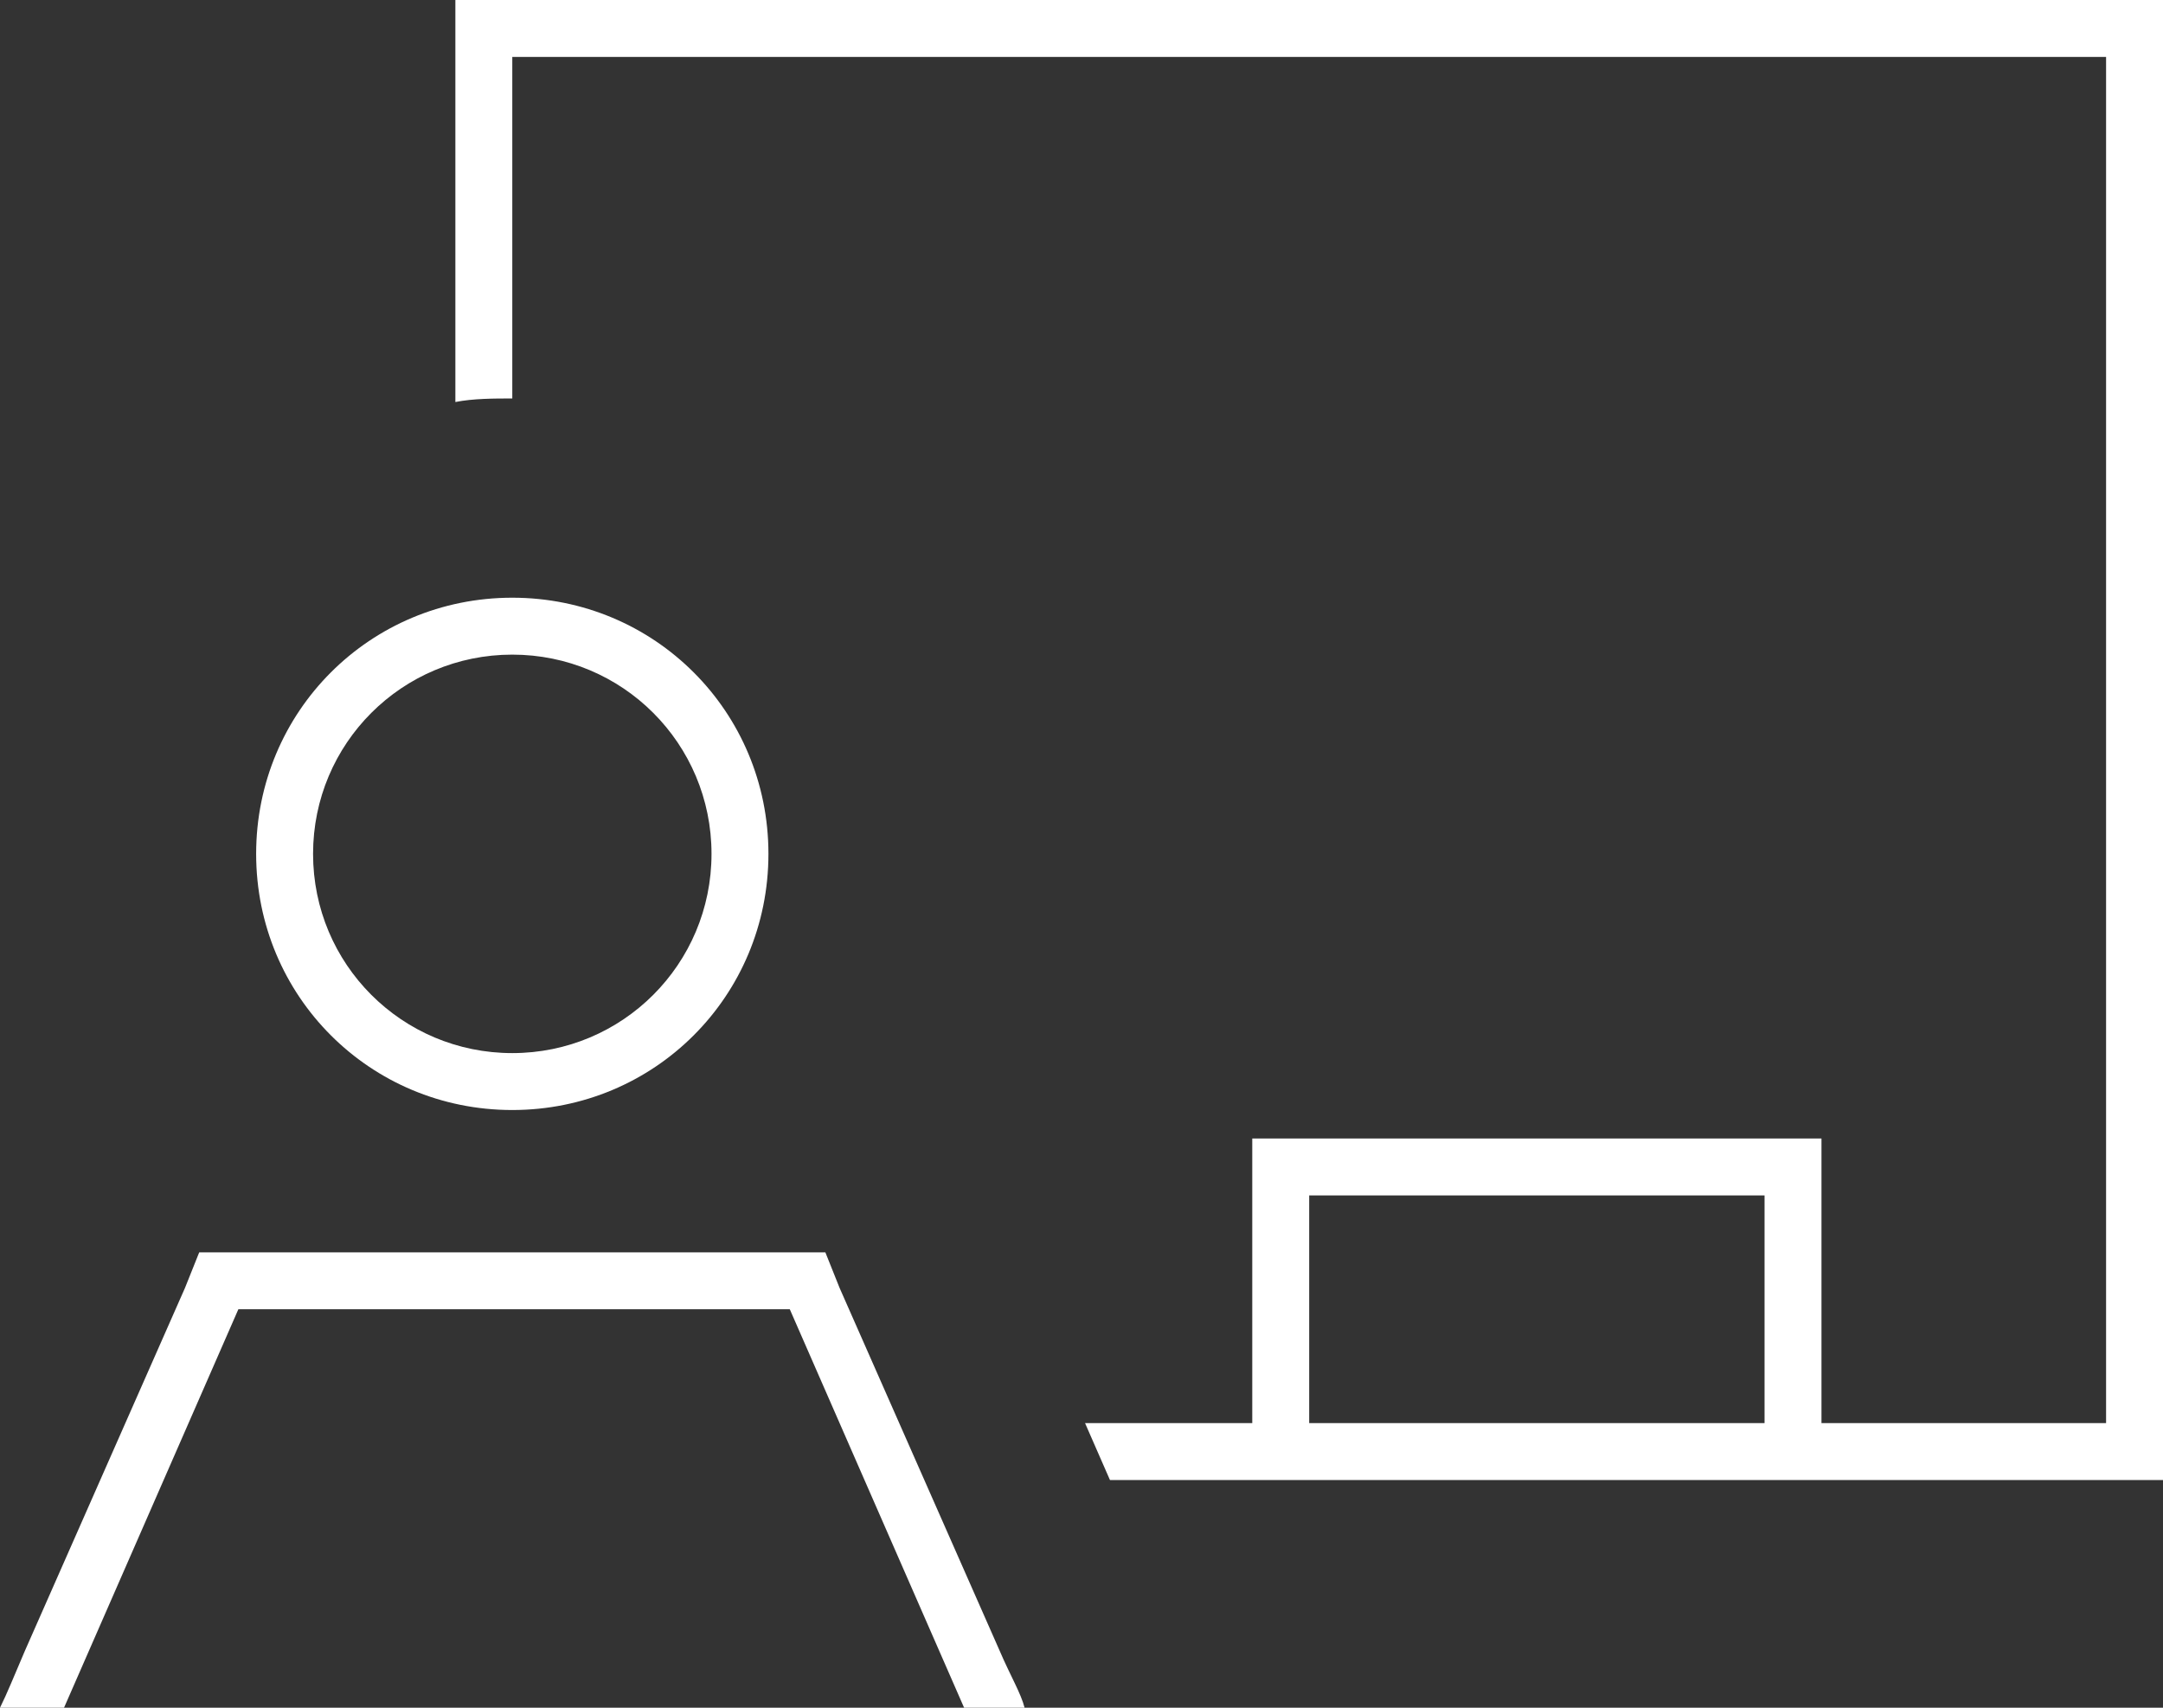 <svg width="95" height="75" viewBox="0 0 95 75" fill="none" xmlns="http://www.w3.org/2000/svg">
<rect x="0" y="0" width="95" height="75" fill="#333333" stroke="none"/>
<path d="M22.5 2.5V17.5C21.719 17.5 20.781 17.5 20 17.656V0H95V65H48.75L47.656 62.5H55V50H80V62.5H92.5V2.5H22.5ZM57.5 52.5V62.5H77.5V52.5H57.5ZM2.812 75H0C0.312 74.375 0.625 73.594 1.094 72.5L8.125 56.562L8.75 55H36.25L36.875 56.562L43.906 72.5C44.375 73.594 44.844 74.375 45 75H42.344L34.688 57.5H10.469L2.812 75ZM13.75 37.5C13.75 42.344 17.656 46.25 22.5 46.25C27.344 46.25 31.25 42.344 31.25 37.5C31.25 32.656 27.344 28.75 22.5 28.75C17.656 28.75 13.75 32.656 13.75 37.5ZM22.5 48.75C16.25 48.75 11.25 43.75 11.25 37.5C11.25 31.25 16.25 26.25 22.5 26.25C28.75 26.25 33.75 31.25 33.75 37.5C33.75 43.75 28.75 48.75 22.5 48.75Z" fill="white"/>
</svg>
